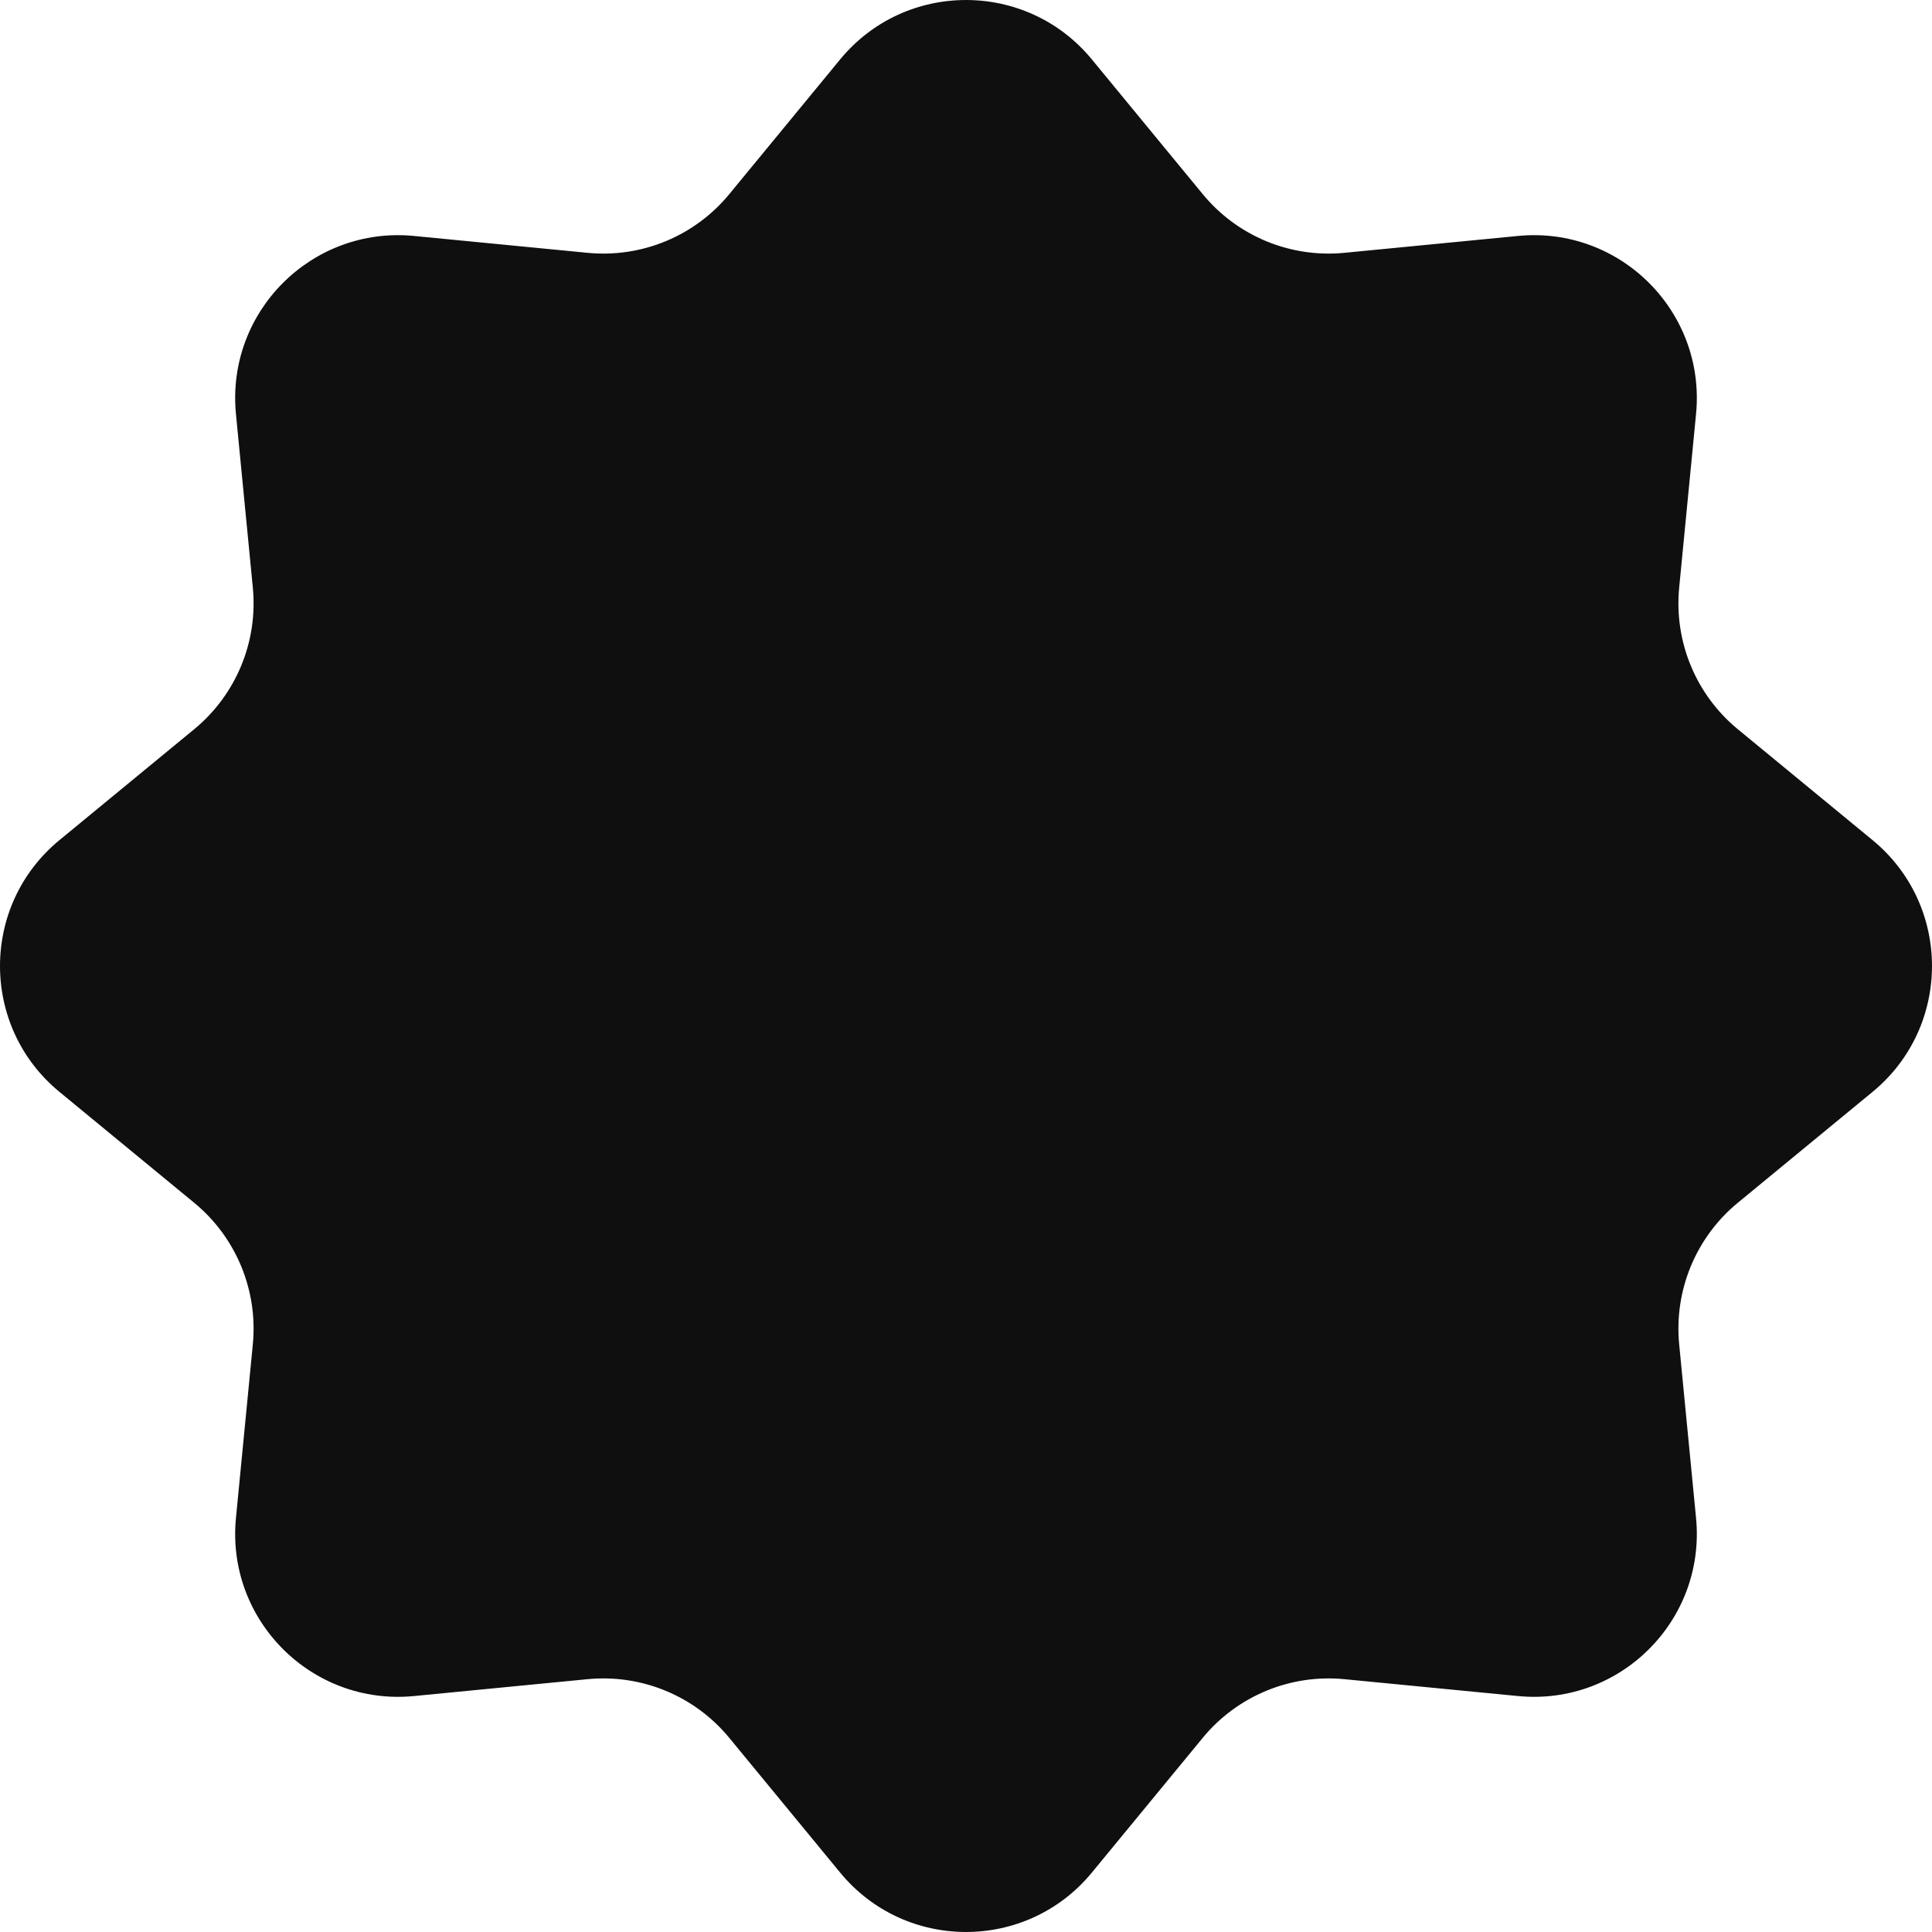 <svg width="72" height="72" viewBox="0 0 72 72" fill="none" xmlns="http://www.w3.org/2000/svg">
<path d="M31.309 2.215C33.739 -0.738 38.261 -0.738 40.691 2.215L44.823 7.236C46.108 8.798 48.087 9.618 50.101 9.422L56.573 8.793C60.379 8.424 63.576 11.621 63.207 15.427L62.578 21.899C62.383 23.913 63.202 25.892 64.764 27.177L69.785 31.309C72.738 33.739 72.738 38.261 69.785 40.691L64.764 44.823C63.202 46.108 62.383 48.087 62.578 50.101L63.207 56.573C63.576 60.379 60.379 63.576 56.573 63.207L50.101 62.578C48.087 62.383 46.108 63.202 44.823 64.764L40.691 69.785C38.261 72.738 33.739 72.738 31.309 69.785L27.177 64.764C25.892 63.202 23.913 62.383 21.899 62.578L15.427 63.207C11.621 63.576 8.424 60.379 8.793 56.573L9.422 50.101C9.618 48.087 8.798 46.108 7.236 44.823L2.215 40.691C-0.738 38.261 -0.738 33.739 2.215 31.309L7.236 27.177C8.798 25.892 9.618 23.913 9.422 21.899L8.793 15.427C8.424 11.621 11.621 8.424 15.427 8.793L21.899 9.422C23.913 9.618 25.892 8.798 27.177 7.236L31.309 2.215Z" fill="#0F0F0F"/>
</svg>
